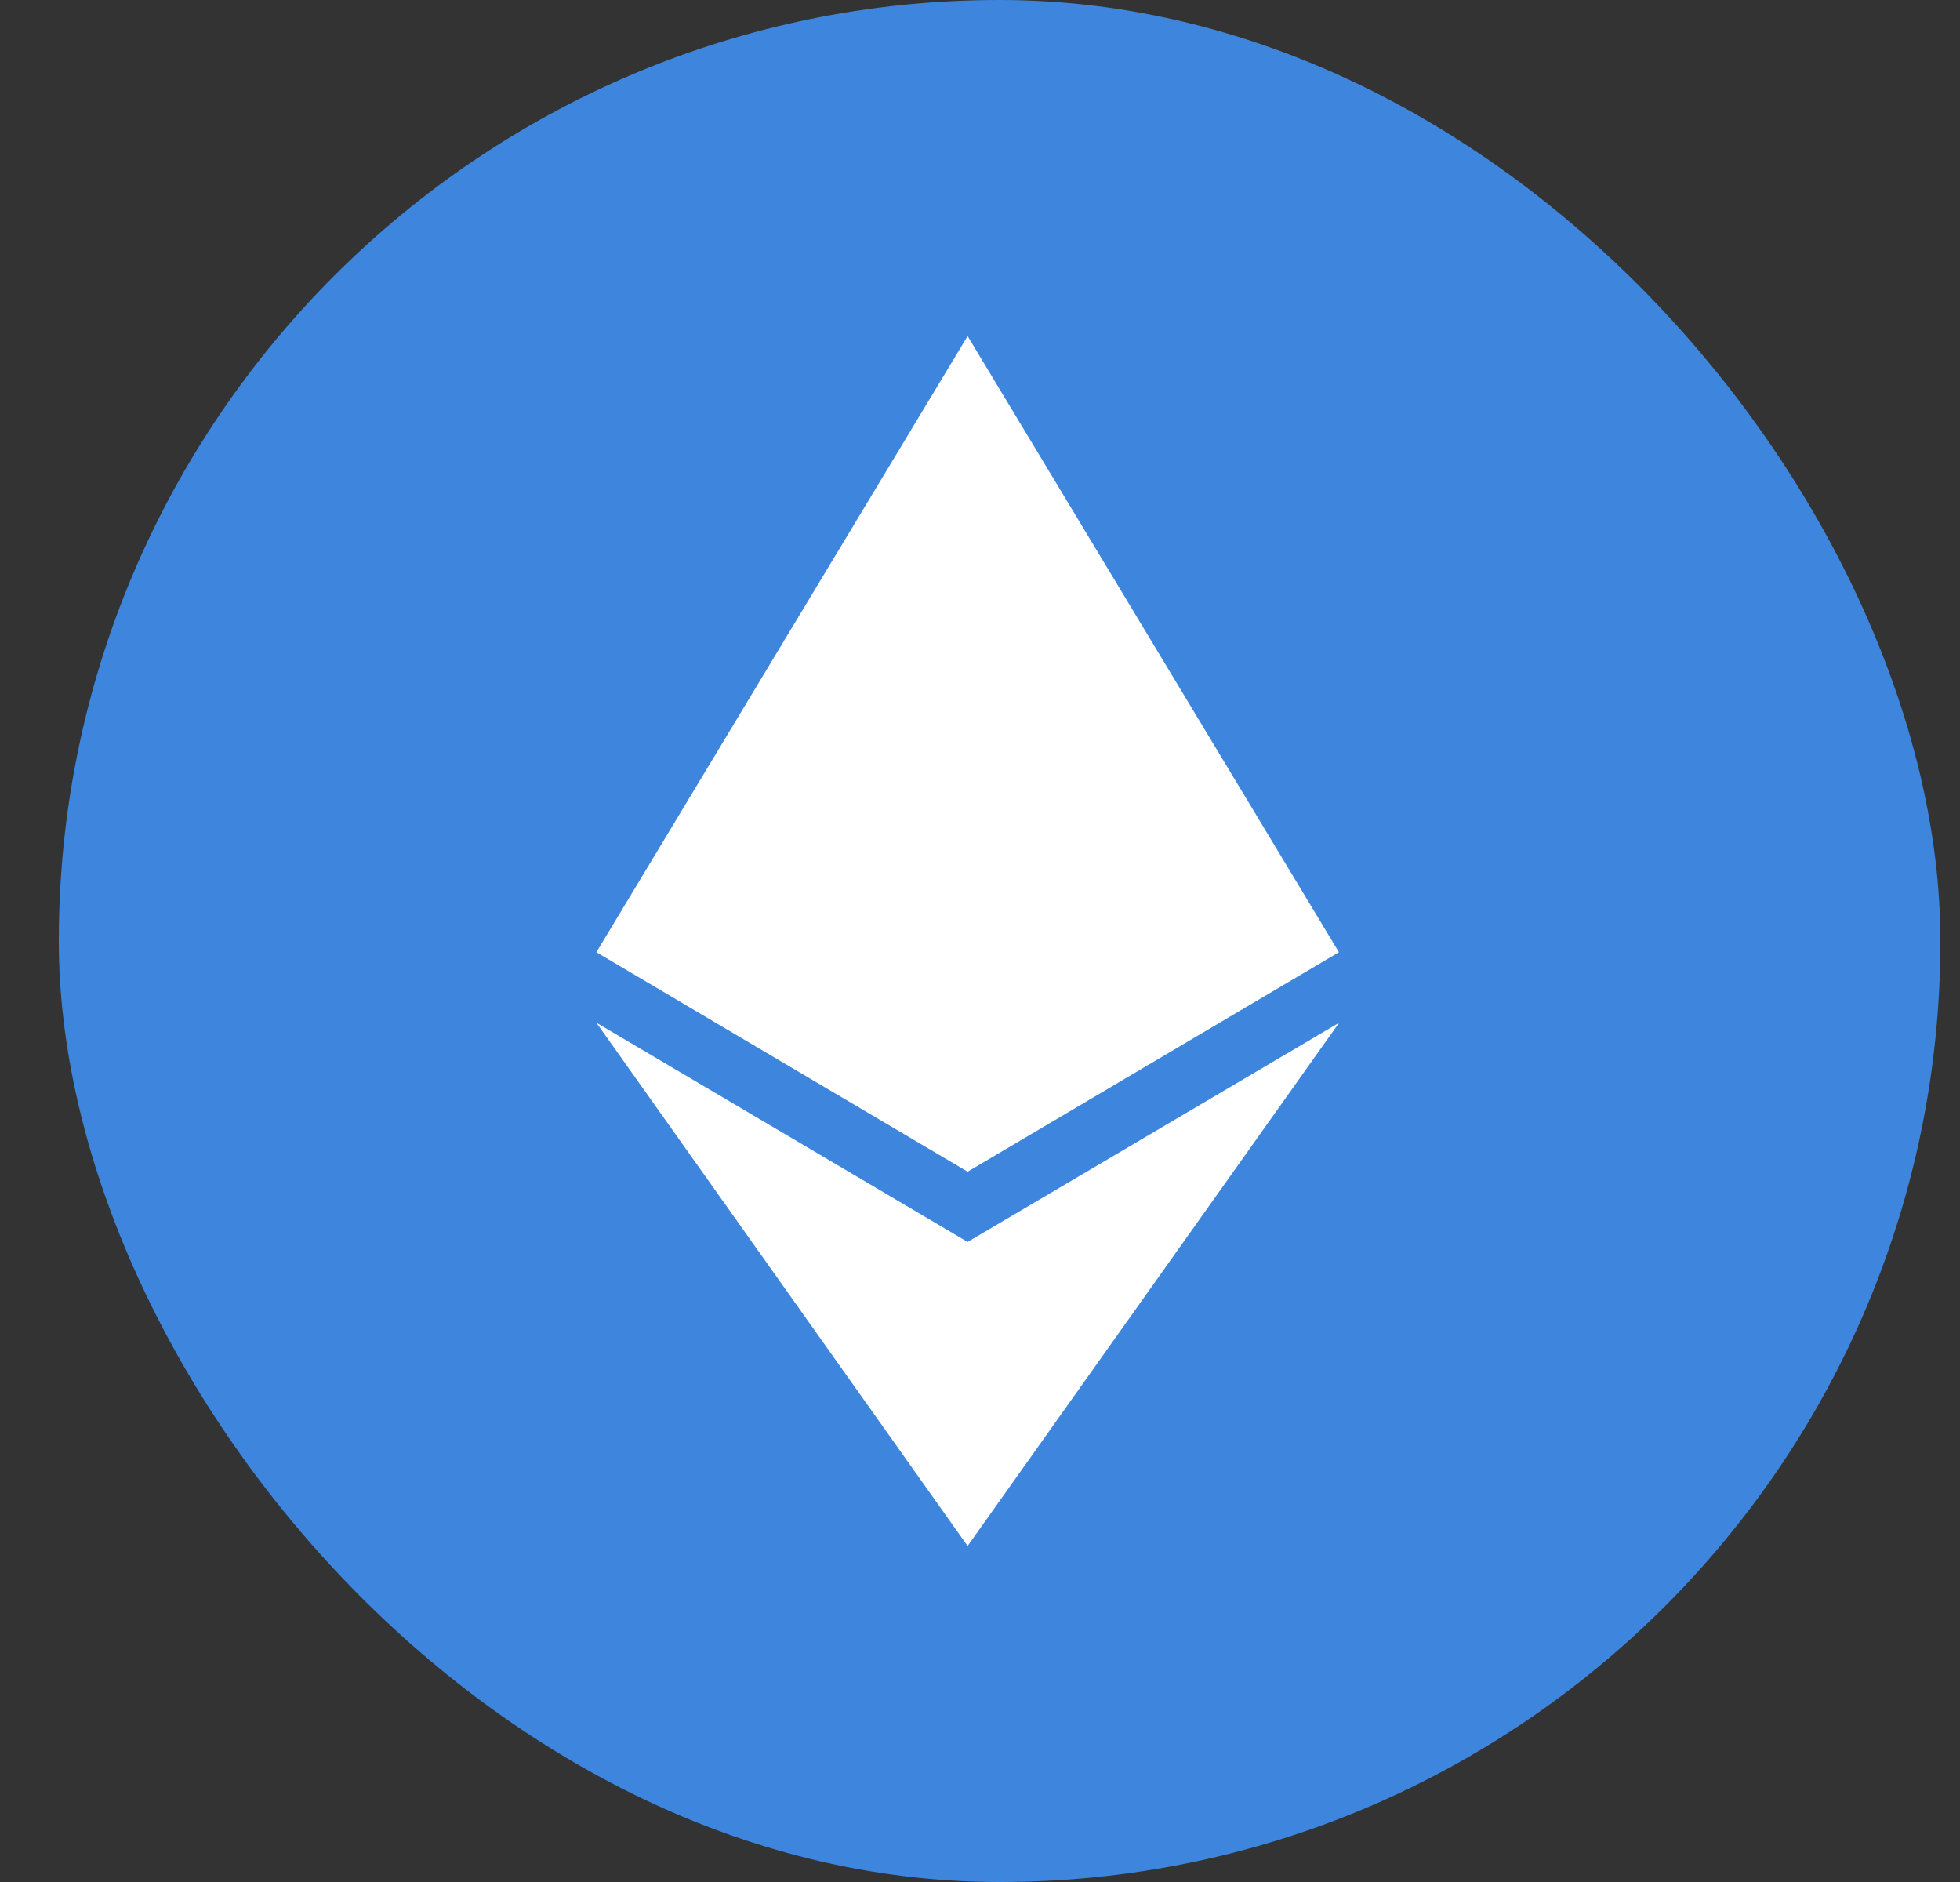 <svg width="25" height="24" viewBox="0 0 25 24" fill="none" xmlns="http://www.w3.org/2000/svg">
<rect x="0" y="0" width="25" height="24" fill="#333333" stroke="none"/>
<rect x="0.75" width="24" height="24" rx="12" fill="#3E86DD"/>
<path d="M12.342 19.715L7.607 13.042L12.342 15.838L17.081 13.042L12.342 19.715ZM17.078 12.143L12.342 14.942L7.607 12.143L12.342 4.286L17.078 12.143Z" fill="white"/>
</svg>
